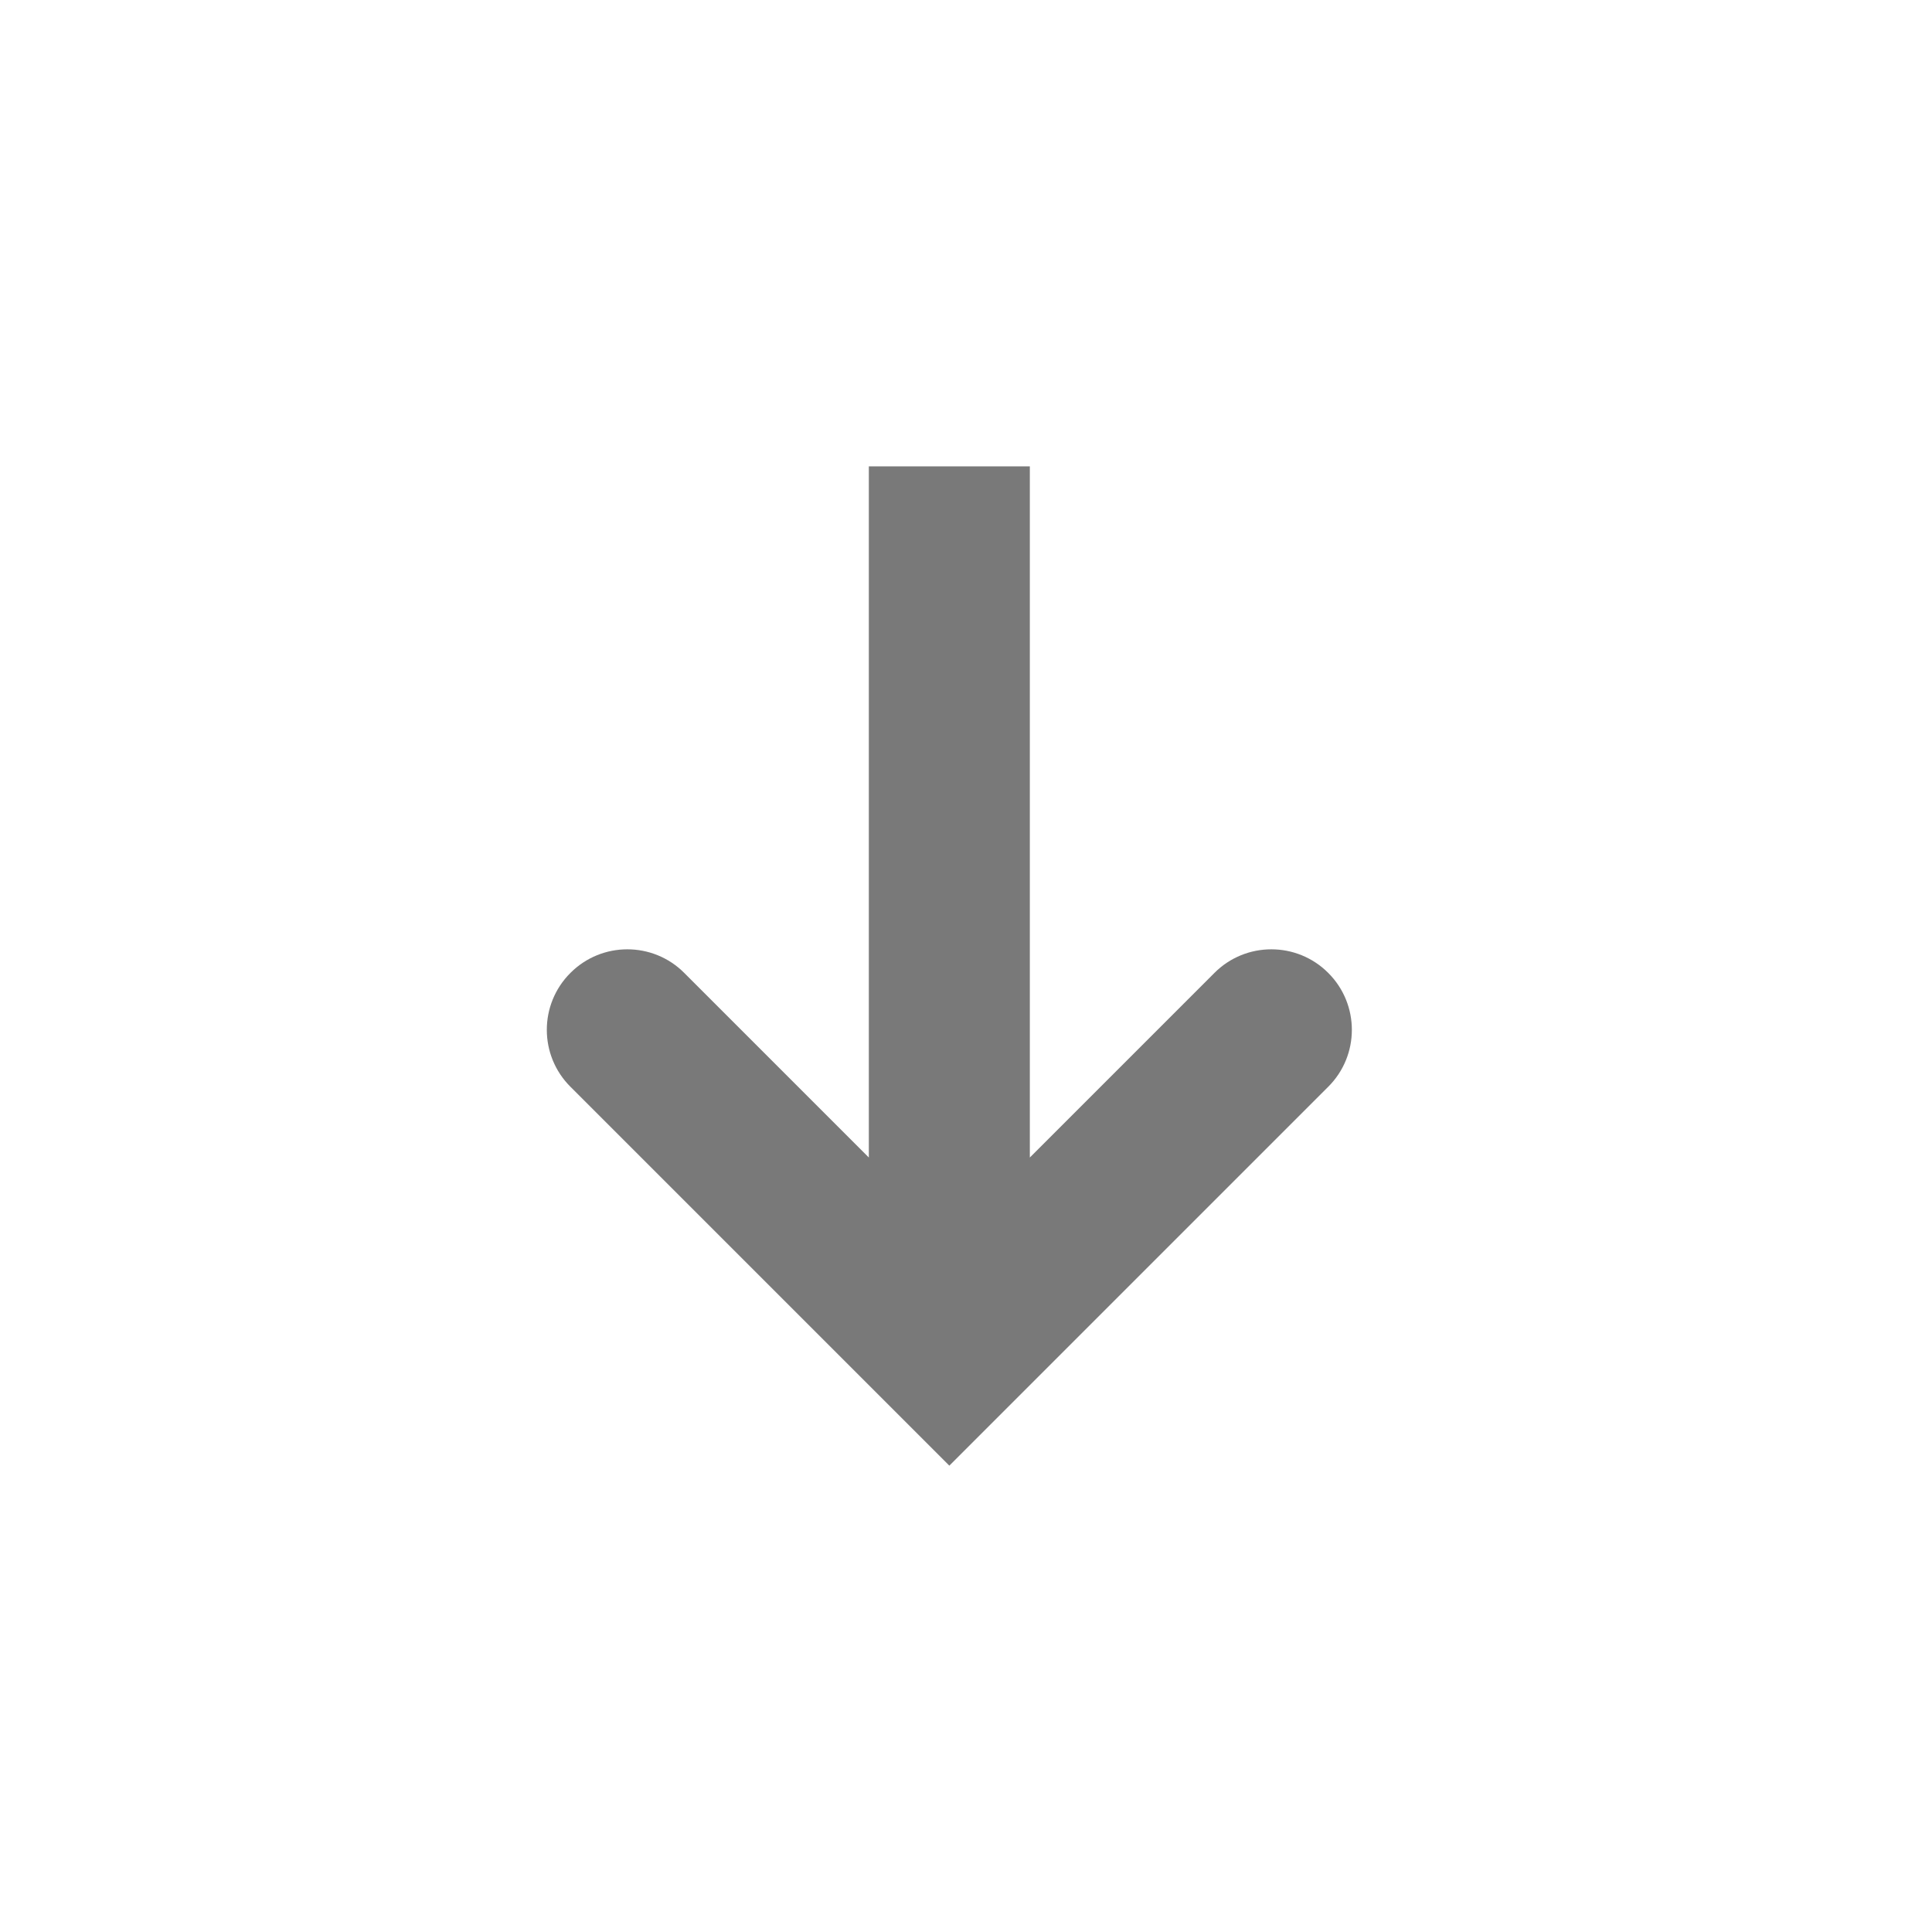<svg width="24" height="24" viewBox="0 0 24 24" fill="none" xmlns="http://www.w3.org/2000/svg">
<path fill-rule="evenodd" clip-rule="evenodd" d="M15.086 12.086C15.476 11.695 16.11 11.695 16.5 12.086C16.891 12.476 16.891 13.11 16.5 13.5L11.793 18.207L7.086 13.5C6.695 13.11 6.695 12.476 7.086 12.086C7.476 11.695 8.11 11.695 8.5 12.086L10.793 14.379L10.793 5.793L12.793 5.793L12.793 14.379L15.086 12.086Z" fill="#797979"/>
</svg>
